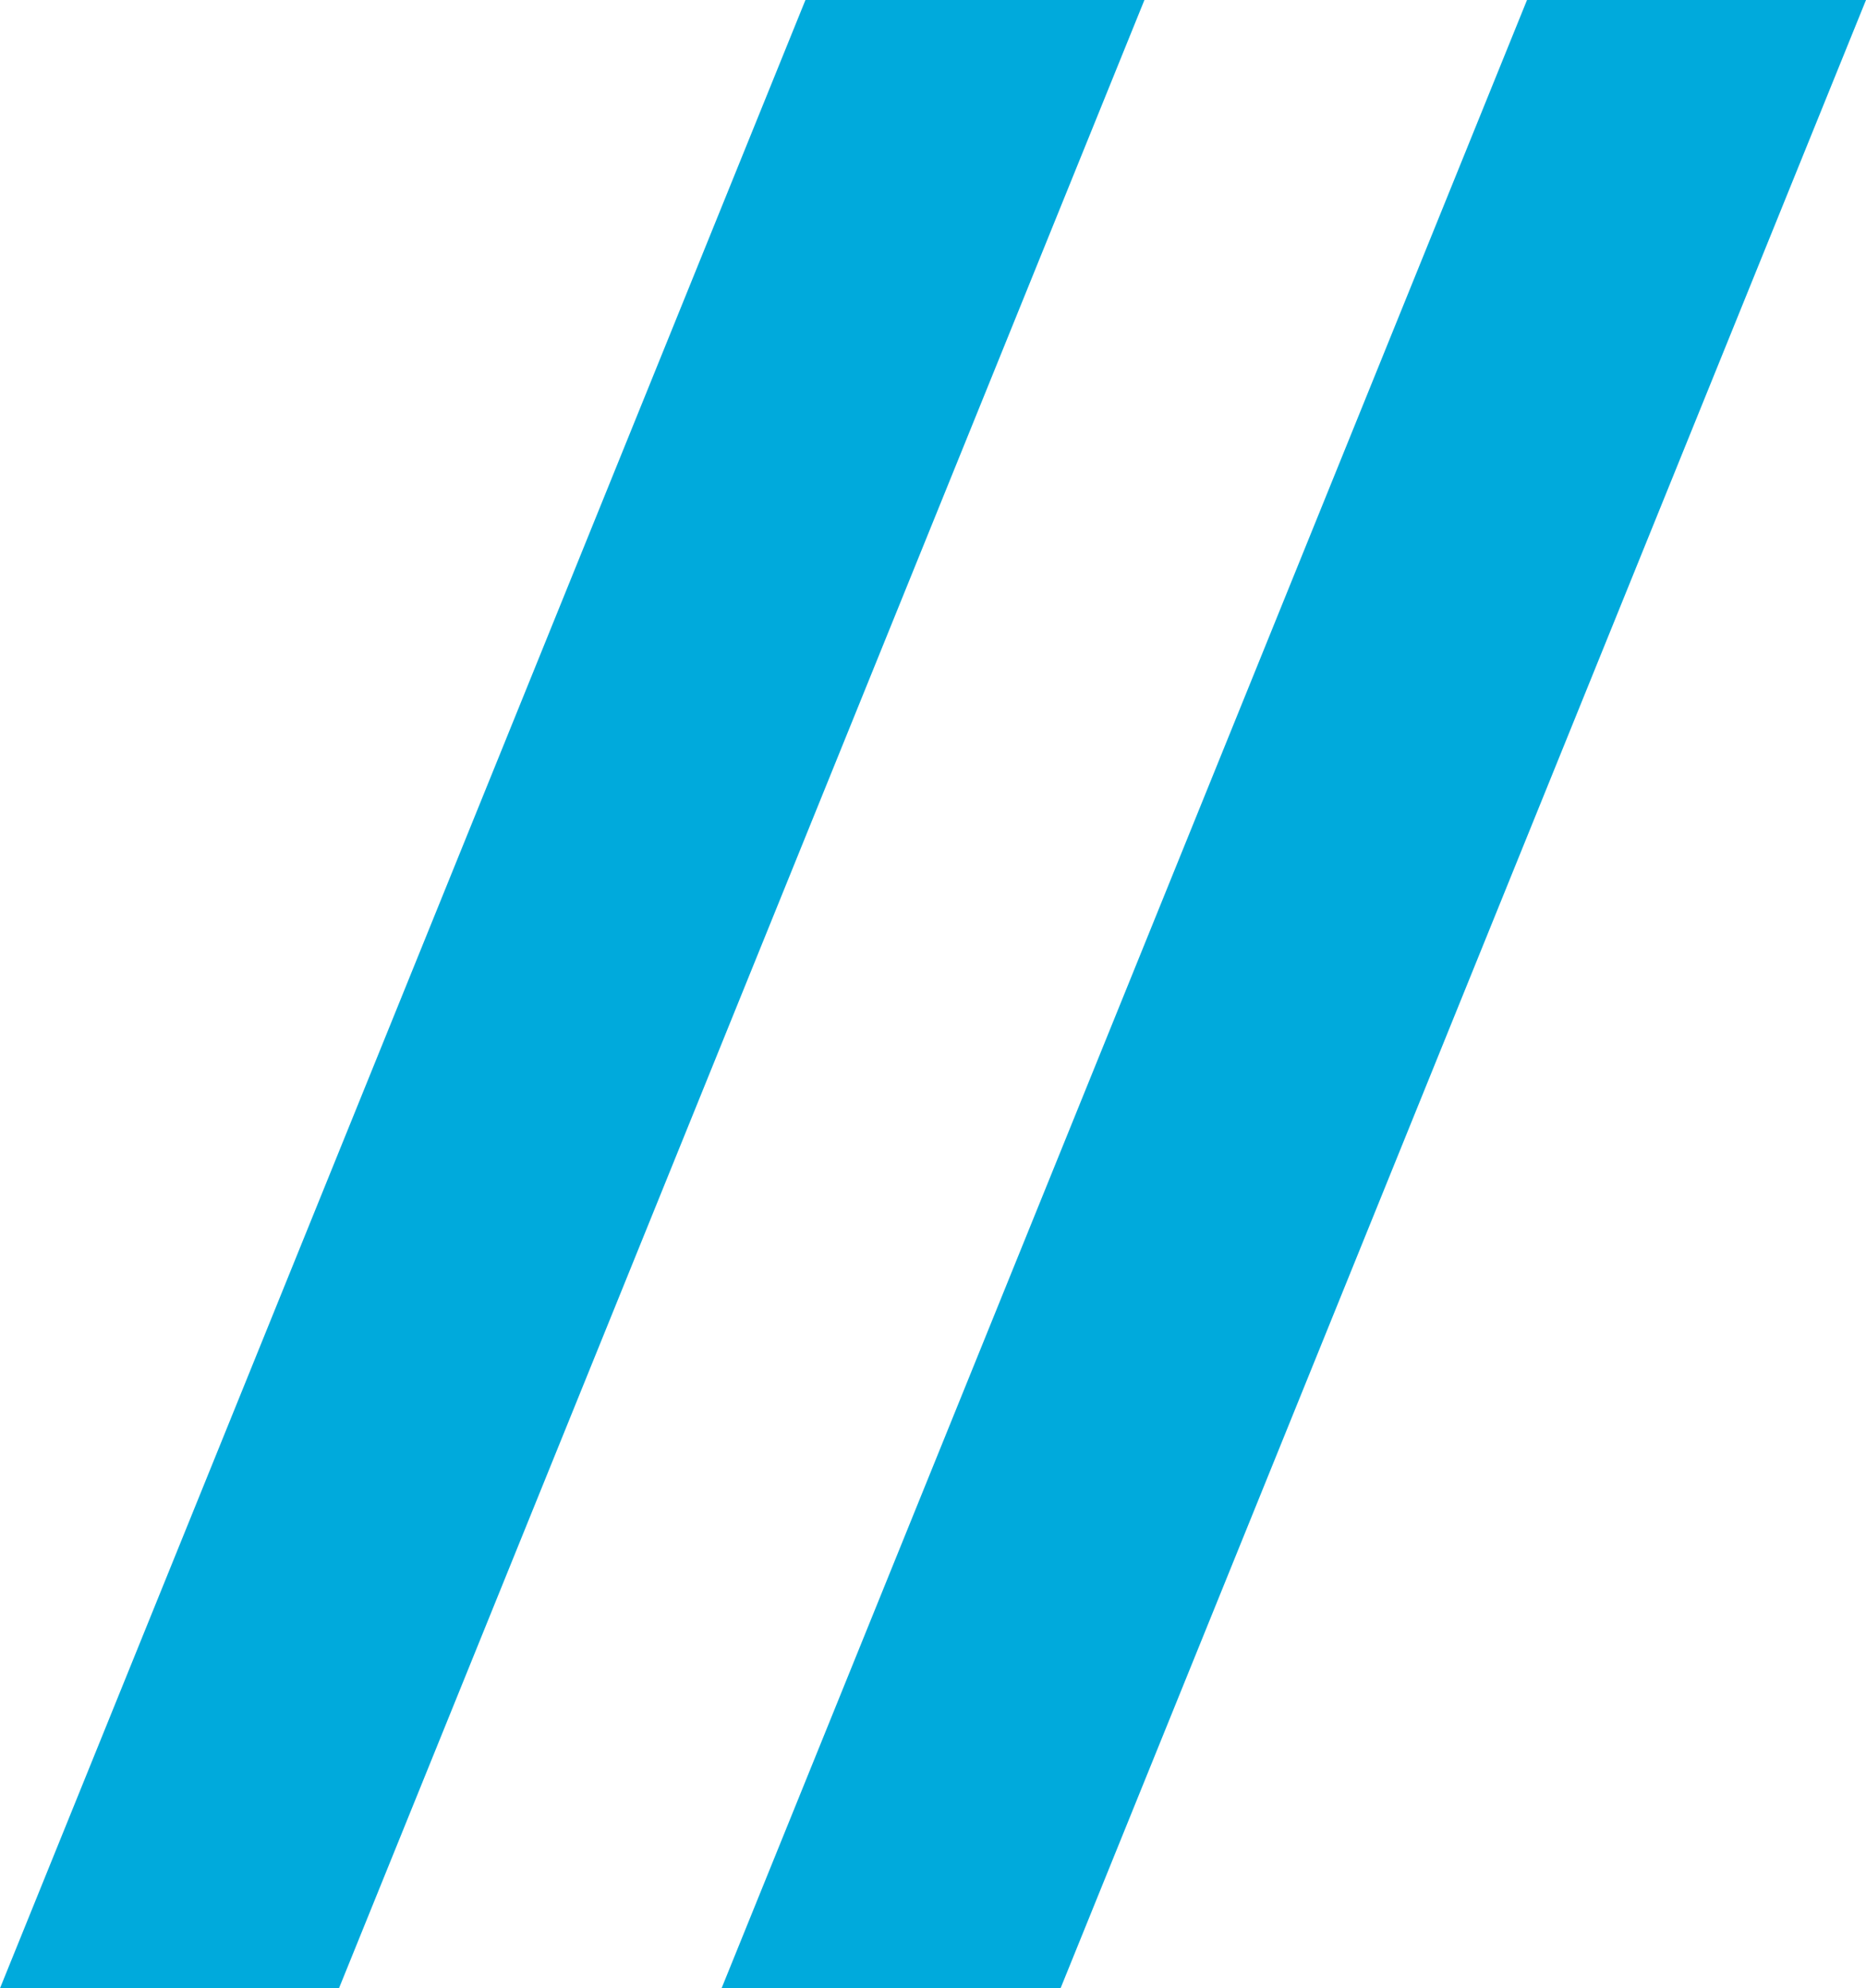 <svg xmlns="http://www.w3.org/2000/svg" width="46.548" height="49.608" viewBox="0 0 46.548 49.608"><g transform="translate(-747.726 -758.696)"><path d="M20.092,0,0,49.608H8.456L28.548,0Z" transform="translate(747.726 758.696)" fill="#00aadc"/><path d="M20.092,0,0,49.608H8.456L28.548,0Z" transform="translate(765.726 758.696)" fill="#00aadc"/></g></svg>